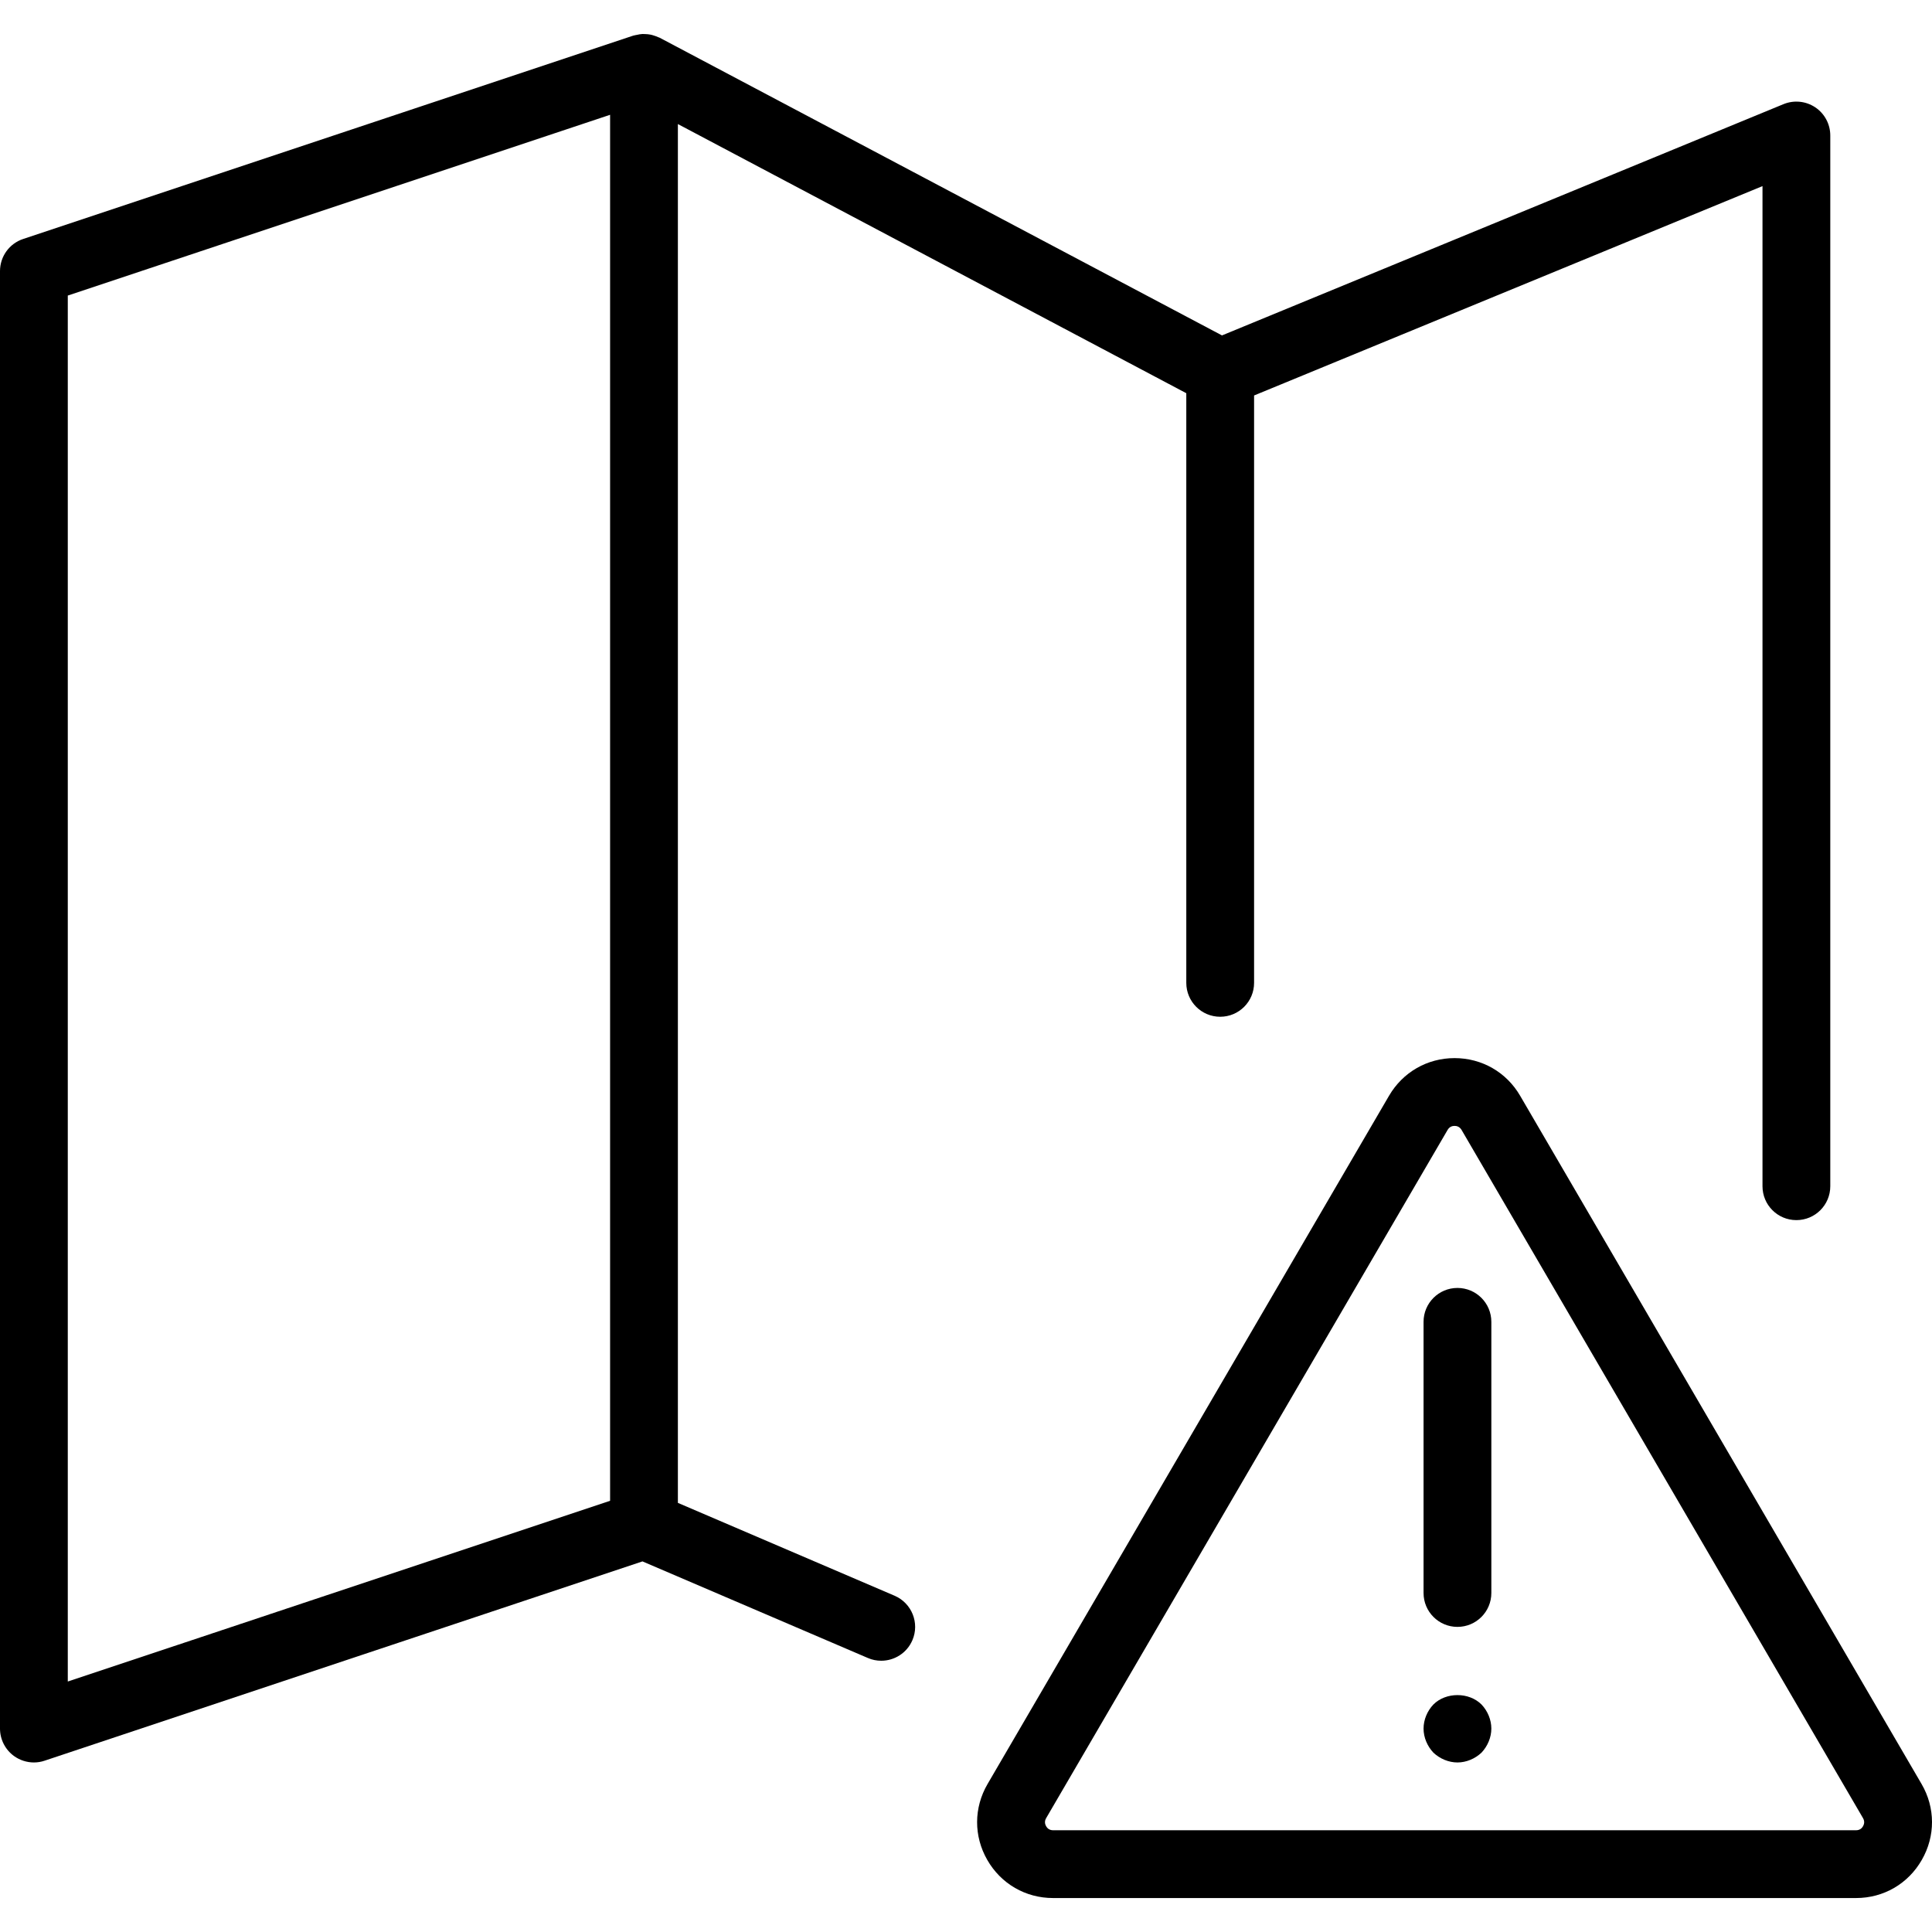 <?xml version="1.0" encoding="iso-8859-1"?>
<!-- Generator: Adobe Illustrator 18.0.0, SVG Export Plug-In . SVG Version: 6.00 Build 0)  -->
<!DOCTYPE svg PUBLIC "-//W3C//DTD SVG 1.1//EN" "http://www.w3.org/Graphics/SVG/1.1/DTD/svg11.dtd">
<svg version="1.1" id="Capa_1" xmlns="http://www.w3.org/2000/svg" xmlns:xlink="http://www.w3.org/1999/xlink" x="0px" y="0px"
	 viewBox="0 0 57.001 57.001" style="enable-background:new 0 0 57.001 57.001;" xml:space="preserve">
<g>
	<path d="M56.693,52.634L44.849,32.328c-0.405-0.695-1.128-1.11-1.934-1.11c-0.805,0-1.527,0.415-1.933,1.11L29.137,52.634
		c-0.409,0.7-0.412,1.539-0.008,2.242c0.404,0.703,1.129,1.123,1.94,1.123h23.691c0.811,0,1.536-0.42,1.939-1.123
		C57.104,54.173,57.102,53.335,56.693,52.634z M54.966,53.88c-0.03,0.055-0.092,0.119-0.205,0.119H31.07
		c-0.114,0-0.175-0.064-0.206-0.119s-0.056-0.14,0.001-0.238L42.71,33.336c0.057-0.098,0.143-0.118,0.205-0.118
		c0.063,0,0.148,0.021,0.206,0.118l11.845,20.306C55.022,53.74,54.998,53.825,54.966,53.88z"/>
	<path d="M43,37.999c-0.552,0-1,0.447-1,1v8c0,0.553,0.448,1,1,1s1-0.447,1-1v-8C44,38.446,43.552,37.999,43,37.999z"/>
	<path d="M42.29,50.289c-0.18,0.189-0.29,0.45-0.29,0.71s0.11,0.52,0.29,0.71c0.19,0.18,0.45,0.29,0.71,0.29
		c0.26,0,0.52-0.11,0.71-0.29c0.18-0.19,0.29-0.45,0.29-0.71s-0.11-0.521-0.29-0.71C43.34,49.919,42.66,49.919,42.29,50.289z"/>
	<path d="M26.394,47.08L20,44.34V3.66l15,7.941v17.397c0,0.553,0.448,1,1,1s1-0.447,1-1v-17.33l15-6.177v29.507c0,0.553,0.447,1,1,1
		s1-0.447,1-1v-31c0-0.334-0.166-0.646-0.443-0.831c-0.276-0.185-0.628-0.221-0.938-0.094L36.053,9.896l-16.585-8.78
		C19.455,1.108,19.44,1.106,19.427,1.1c-0.049-0.023-0.1-0.041-0.151-0.056c-0.026-0.007-0.05-0.016-0.077-0.021
		c-0.058-0.012-0.117-0.017-0.176-0.018C19,1.004,18.977,1.002,18.954,1.003c-0.055,0.003-0.11,0.013-0.165,0.026
		c-0.029,0.006-0.058,0.009-0.086,0.018c-0.007,0.002-0.013,0.002-0.02,0.004l-18,6C0.275,7.186,0,7.568,0,7.999v43
		c0,0.321,0.154,0.623,0.416,0.812C0.588,51.934,0.793,51.999,1,51.999c0.106,0,0.213-0.017,0.316-0.052l17.639-5.88l6.651,2.85
		c0.128,0.056,0.262,0.081,0.394,0.081c0.388,0,0.757-0.227,0.919-0.606C27.137,47.886,26.901,47.298,26.394,47.08z M2,8.72
		l16-5.333v40.892L2,49.611V8.72z"/>
</g>
<g>
</g>
<g>
</g>
<g>
</g>
<g>
</g>
<g>
</g>
<g>
</g>
<g>
</g>
<g>
</g>
<g>
</g>
<g>
</g>
<g>
</g>
<g>
</g>
<g>
</g>
<g>
</g>
<g>
</g>
</svg>
